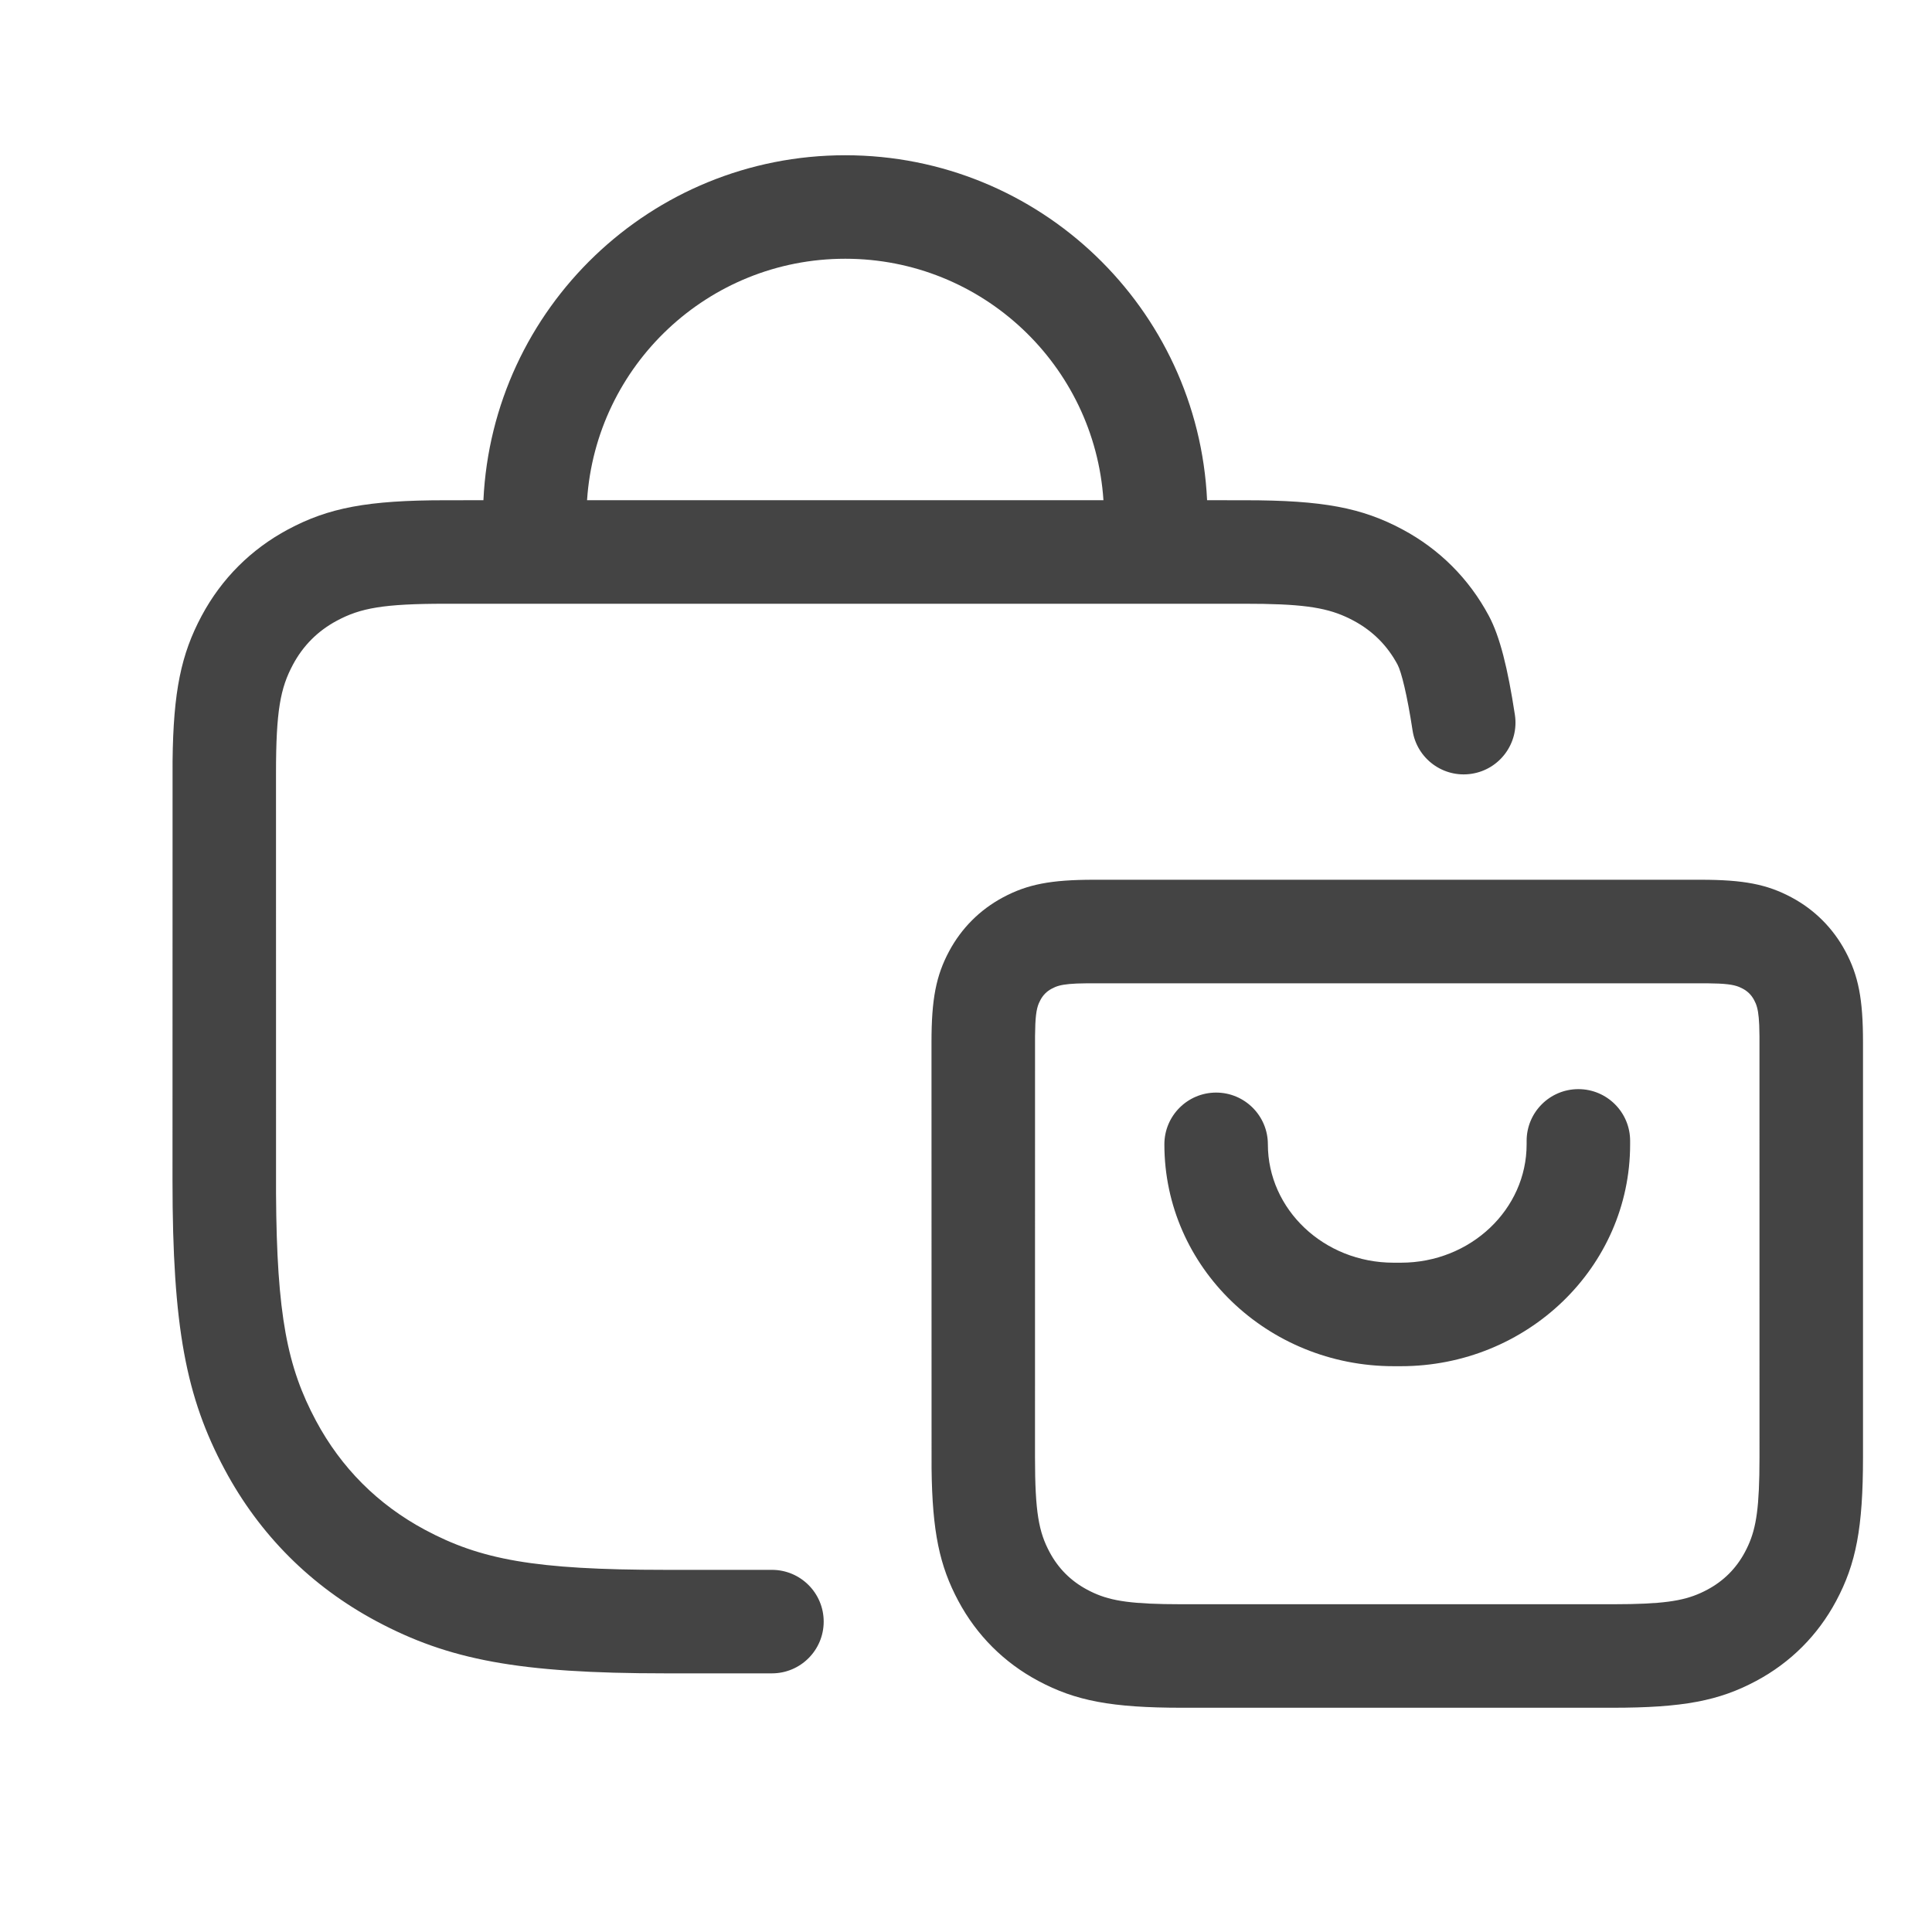 <?xml version="1.0" encoding="UTF-8"?>
<svg width="56px" height="56px" viewBox="0 0 56 56" version="1.1" xmlns="http://www.w3.org/2000/svg" xmlns:xlink="http://www.w3.org/1999/xlink">
    <!-- Generator: Sketch 61.2 (89653) - https://sketch.com -->
    <title>Icons 56/goods_collection_56</title>
    <desc>Created with Sketch.</desc>
    <g id="Icons-56/goods_collection_56" stroke="none" stroke-width="1" fill="none" fill-rule="evenodd"> 
        <g id="goods_collection_56">
            <rect x="0" y="0" width="56" height="56"></rect>
            <path d="M49.295,25.5 C50.538,25.5 51.218,25.631 51.928,26.011 C52.597,26.369 53.131,26.903 53.489,27.572 C53.869,28.282 54,28.962 54,30.205 L54,42.231 C54,44.287 53.799,45.325 53.222,46.405 C52.69,47.4 51.9,48.19 50.905,48.722 C49.825,49.299 48.787,49.5 46.731,49.5 L34.269,49.5 C32.213,49.5 31.175,49.299 30.095,48.722 C29.1,48.19 28.31,47.4 27.778,46.405 C27.233,45.385 27.023,44.402 27.002,42.565 L27,30.205 C27,28.962 27.131,28.282 27.511,27.572 C27.869,26.903 28.403,26.369 29.072,26.011 C29.782,25.631 30.462,25.5 31.705,25.5 L49.295,25.5 Z M24.5,4.5 C30.131,4.5 34.727,8.933 34.988,14.499 L36.09,14.5 C38.349,14.5 39.476,14.718 40.65,15.345 C41.726,15.921 42.579,16.774 43.155,17.85 C43.475,18.449 43.704,19.37 43.91,20.721 C44.034,21.54 43.471,22.305 42.652,22.429 C41.833,22.554 41.068,21.991 40.944,21.172 C40.787,20.144 40.62,19.473 40.509,19.265 C40.213,18.712 39.788,18.287 39.235,17.991 C38.627,17.666 38.035,17.529 36.624,17.504 L36.624,17.504 L36.09,17.5 L12.91,17.5 C11.104,17.5 10.444,17.627 9.765,17.991 C9.212,18.287 8.787,18.712 8.491,19.265 C8.127,19.944 8,20.604 8,22.41 L8,22.41 L8.001,34.599 C8.021,38.129 8.331,39.632 9.158,41.18 C9.89,42.548 10.955,43.613 12.323,44.345 C13.926,45.202 15.482,45.503 19.29,45.503 L19.29,45.503 L22.375,45.503 C23.203,45.503 23.875,46.175 23.875,47.003 C23.875,47.832 23.203,48.503 22.375,48.503 L22.375,48.503 L19.29,48.503 C15.029,48.503 13.005,48.111 10.908,46.99 C9.017,45.979 7.524,44.486 6.513,42.595 C5.392,40.499 5,38.474 5,34.213 L5,34.213 L5.002,22.062 C5.024,20.032 5.251,18.962 5.845,17.85 C6.421,16.774 7.274,15.921 8.35,15.345 C9.524,14.718 10.651,14.5 12.91,14.5 L12.91,14.5 L14.012,14.499 C14.273,8.933 18.869,4.5 24.5,4.5 Z M49.467,28.501 L31.533,28.501 L31.215,28.508 C30.893,28.522 30.725,28.553 30.588,28.608 L30.486,28.657 C30.34,28.735 30.235,28.84 30.157,28.986 L30.108,29.088 C30.037,29.264 30.006,29.491 30.001,30.033 L30,42.231 C30,43.834 30.11,44.404 30.424,44.991 C30.676,45.462 31.038,45.824 31.509,46.076 C32.027,46.353 32.532,46.471 33.744,46.495 L34.269,46.5 L46.731,46.5 L47.256,46.495 C48.468,46.471 48.973,46.353 49.491,46.076 C49.962,45.824 50.324,45.462 50.576,44.991 C50.853,44.473 50.971,43.968 50.995,42.756 L51,42.231 L50.999,30.033 L50.992,29.715 C50.978,29.393 50.947,29.225 50.892,29.088 L50.843,28.986 C50.765,28.84 50.66,28.735 50.514,28.657 L50.412,28.608 C50.236,28.537 50.009,28.506 49.467,28.501 Z M45.75,31.569 C46.578,31.569 47.25,32.24 47.25,33.069 L47.25,33.169 C47.25,36.736 44.261,39.6 40.605,39.6 L40.395,39.6 C36.739,39.6 33.75,36.736 33.75,33.169 C33.75,32.341 34.422,31.669 35.25,31.669 C36.078,31.669 36.75,32.341 36.75,33.169 C36.75,35.049 38.368,36.6 40.395,36.6 L40.605,36.6 C42.632,36.6 44.25,35.049 44.25,33.169 L44.25,33.069 C44.25,32.24 44.922,31.569 45.75,31.569 Z M24.5,7.5 C20.526,7.5 17.274,10.591 17.016,14.499 L31.984,14.499 C31.726,10.591 28.474,7.5 24.5,7.5 Z" id="↳-Icon-Color" fill="#444444"   fill-rule="#444444"></path>
        </g>
    </g>
</svg>
